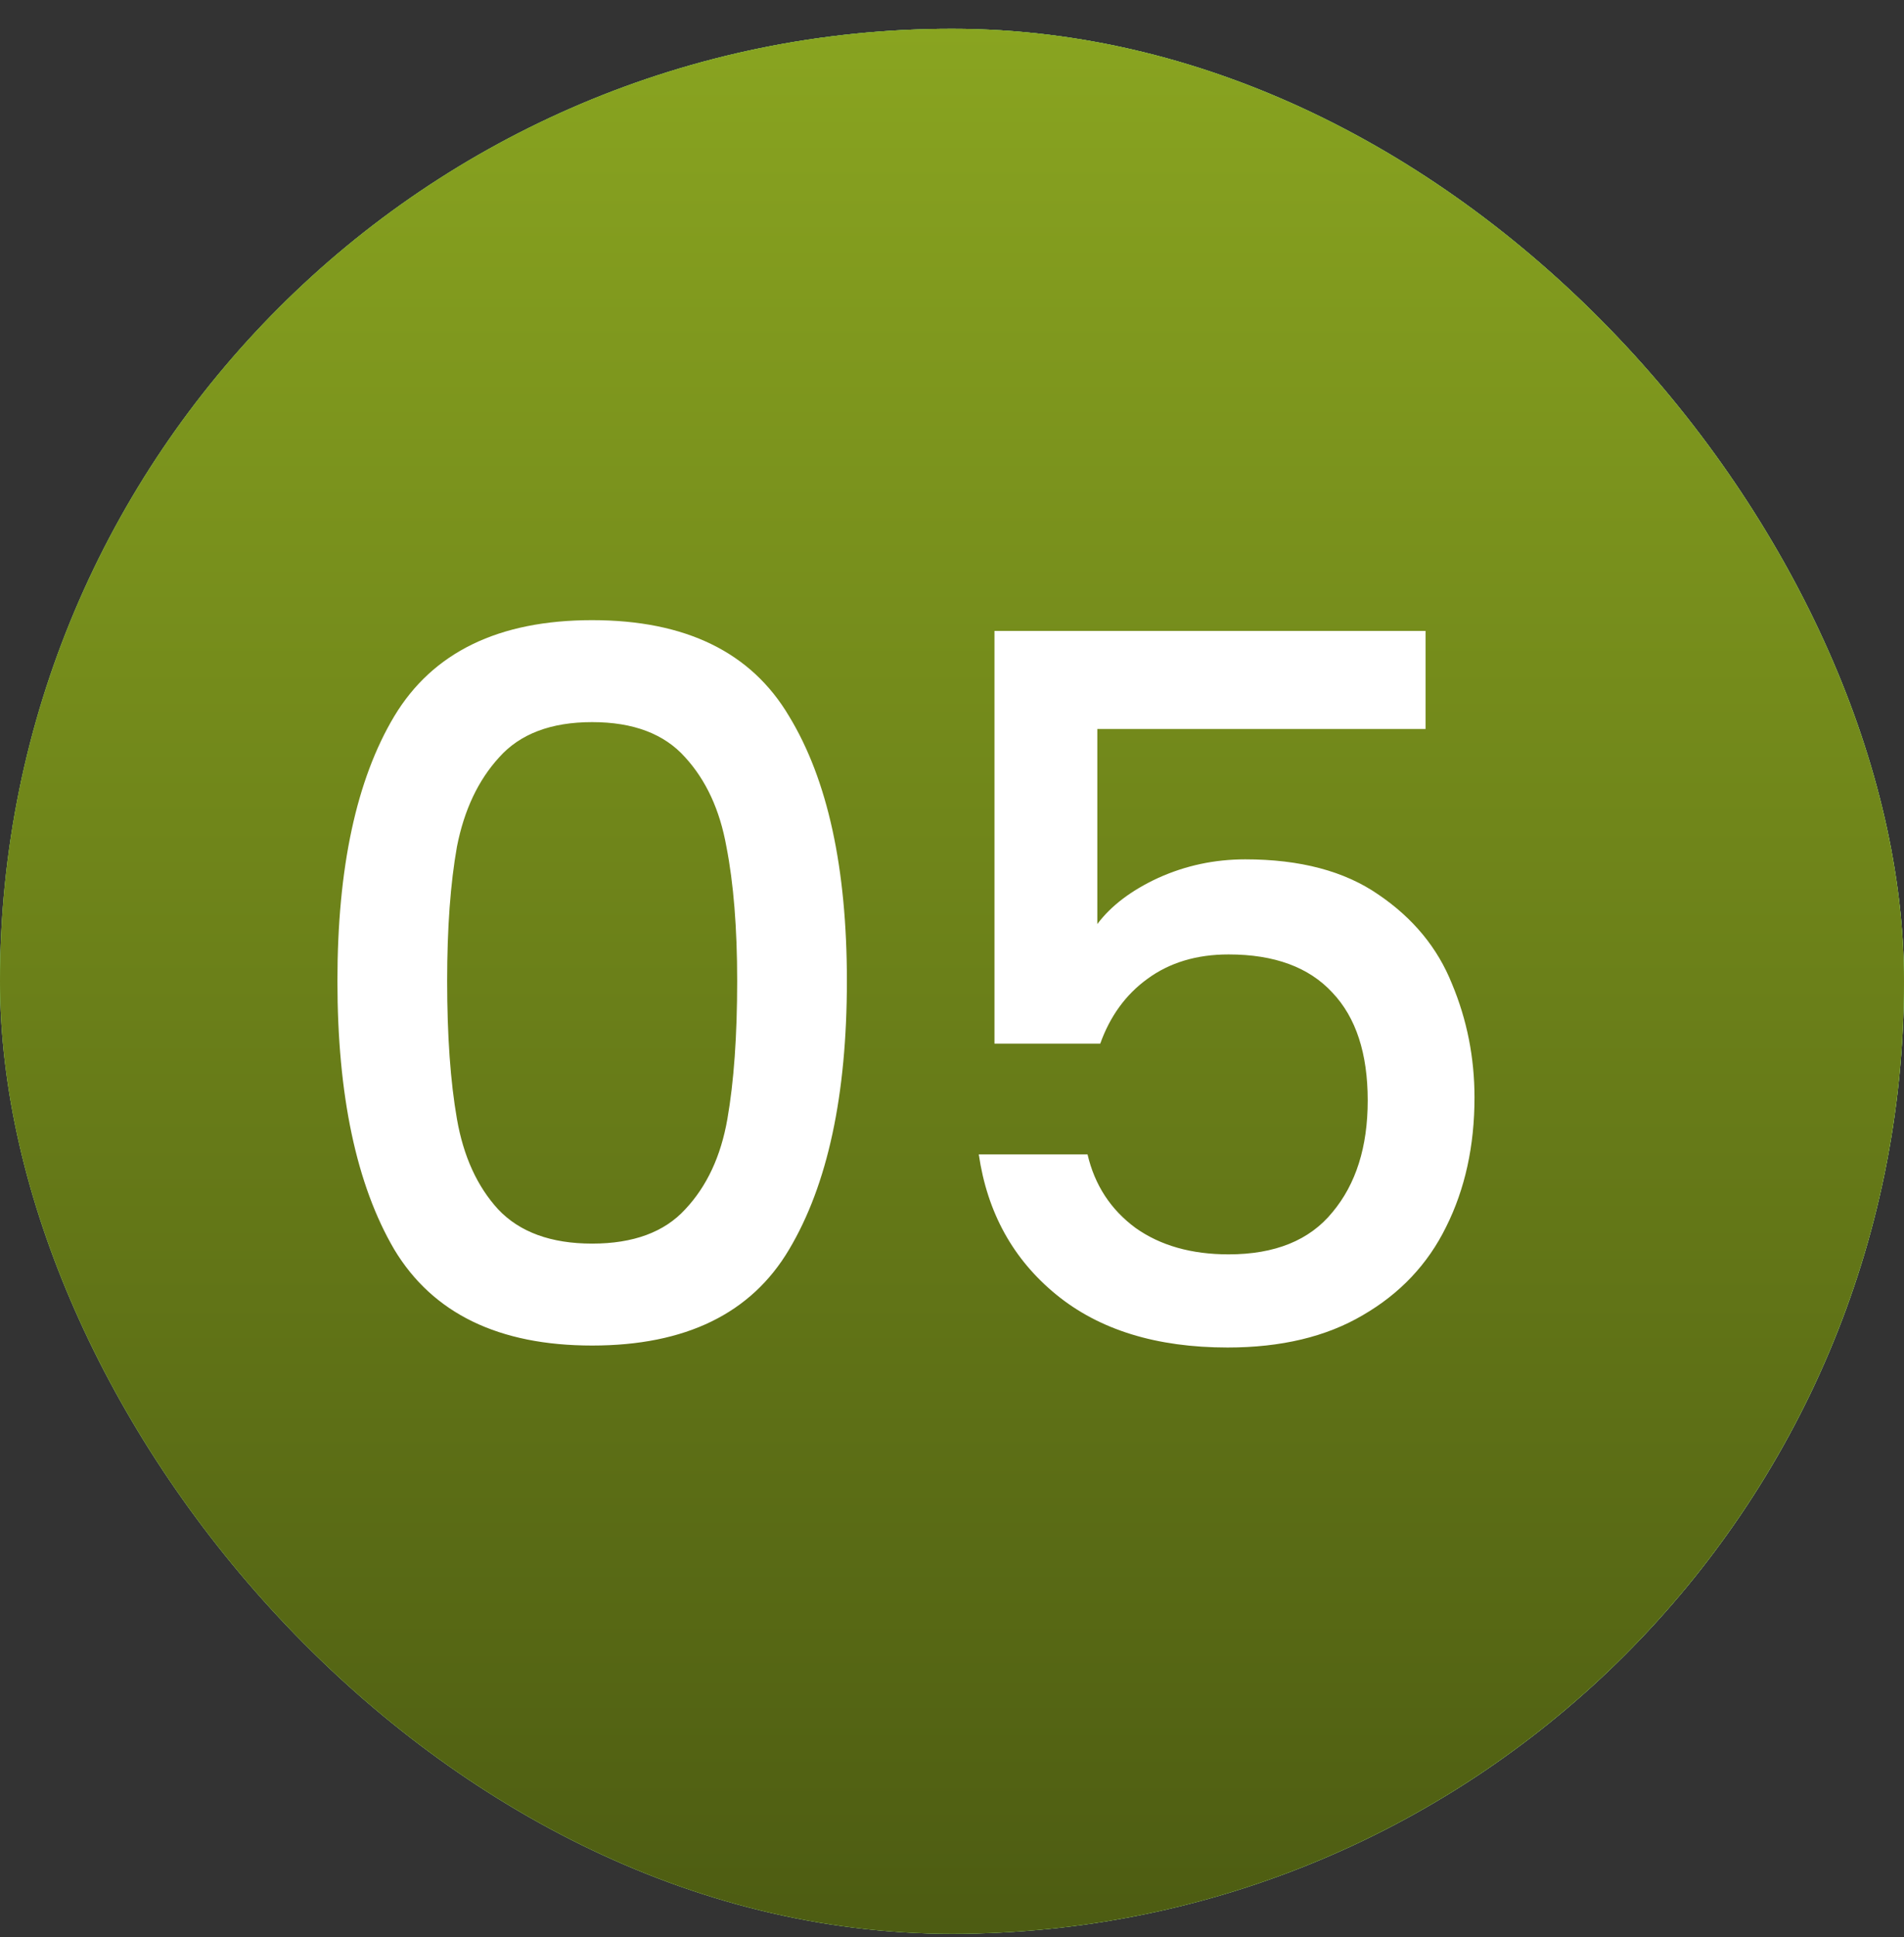 <svg xmlns="http://www.w3.org/2000/svg" width="59" height="60" viewBox="0 0 59 60" fill="none"><rect x="0" y="0" width="59" height="60" fill="#333333" stroke="none"/><rect y="0.892" width="59" height="59" rx="29.5" fill="url(#paint0_linear_1864_85)"></rect><rect y="0.892" width="59" height="59" rx="29.5" fill="url(#paint1_linear_1864_85)"></rect><rect y="0.892" width="59" height="59" rx="29.5" fill="url(#paint2_linear_1864_85)"></rect><path d="M10.456 30.379C10.456 26.878 11.043 24.146 12.217 22.183C13.411 20.199 15.455 19.207 18.349 19.207C21.244 19.207 23.278 20.199 24.452 22.183C25.646 24.146 26.243 26.878 26.243 30.379C26.243 33.921 25.646 36.694 24.452 38.698C23.278 40.681 21.244 41.673 18.349 41.673C15.455 41.673 13.411 40.681 12.217 38.698C11.043 36.694 10.456 33.921 10.456 30.379ZM22.843 30.379C22.843 28.74 22.731 27.354 22.509 26.22C22.306 25.087 21.881 24.166 21.234 23.458C20.586 22.729 19.625 22.365 18.349 22.365C17.075 22.365 16.113 22.729 15.465 23.458C14.818 24.166 14.383 25.087 14.16 26.22C13.958 27.354 13.856 28.74 13.856 30.379C13.856 32.08 13.958 33.506 14.16 34.66C14.362 35.814 14.787 36.745 15.435 37.453C16.103 38.161 17.075 38.516 18.349 38.516C19.625 38.516 20.586 38.161 21.234 37.453C21.901 36.745 22.337 35.814 22.539 34.66C22.741 33.506 22.843 32.08 22.843 30.379ZM44.174 22.577H34.003V28.619C34.428 28.052 35.056 27.576 35.886 27.192C36.736 26.807 37.636 26.615 38.587 26.615C40.288 26.615 41.664 26.979 42.716 27.708C43.789 28.436 44.548 29.357 44.993 30.471C45.459 31.584 45.691 32.758 45.691 33.992C45.691 35.49 45.398 36.826 44.811 37.999C44.244 39.153 43.384 40.064 42.231 40.732C41.097 41.4 39.701 41.734 38.041 41.734C35.835 41.734 34.064 41.187 32.728 40.094C31.392 39.001 30.593 37.554 30.33 35.753H33.7C33.922 36.704 34.418 37.463 35.187 38.03C35.956 38.576 36.918 38.849 38.071 38.849C39.508 38.849 40.581 38.414 41.289 37.544C42.018 36.674 42.382 35.52 42.382 34.083C42.382 32.626 42.018 31.513 41.289 30.744C40.561 29.954 39.488 29.56 38.071 29.56C37.08 29.56 36.24 29.813 35.552 30.319C34.884 30.804 34.398 31.472 34.094 32.322H30.816V19.541H44.174V22.577Z" fill="white"></path><defs><linearGradient id="paint0_linear_1864_85" x1="53.9" y1="30.392" x2="9.158" y2="50.634" gradientUnits="userSpaceOnUse"><stop stop-color="#E6E299"></stop><stop offset="1" stop-color="#9D8731"></stop></linearGradient><linearGradient id="paint1_linear_1864_85" x1="29.5" y1="0.892" x2="29.5" y2="59.892" gradientUnits="userSpaceOnUse"><stop stop-color="#6CE578"></stop><stop offset="1" stop-color="#9BF9A4"></stop></linearGradient><linearGradient id="paint2_linear_1864_85" x1="29.5" y1="0.892" x2="29.5" y2="59.892" gradientUnits="userSpaceOnUse"><stop stop-color="#89A420"></stop><stop offset="1" stop-color="#4D5C12"></stop></linearGradient></defs></svg>